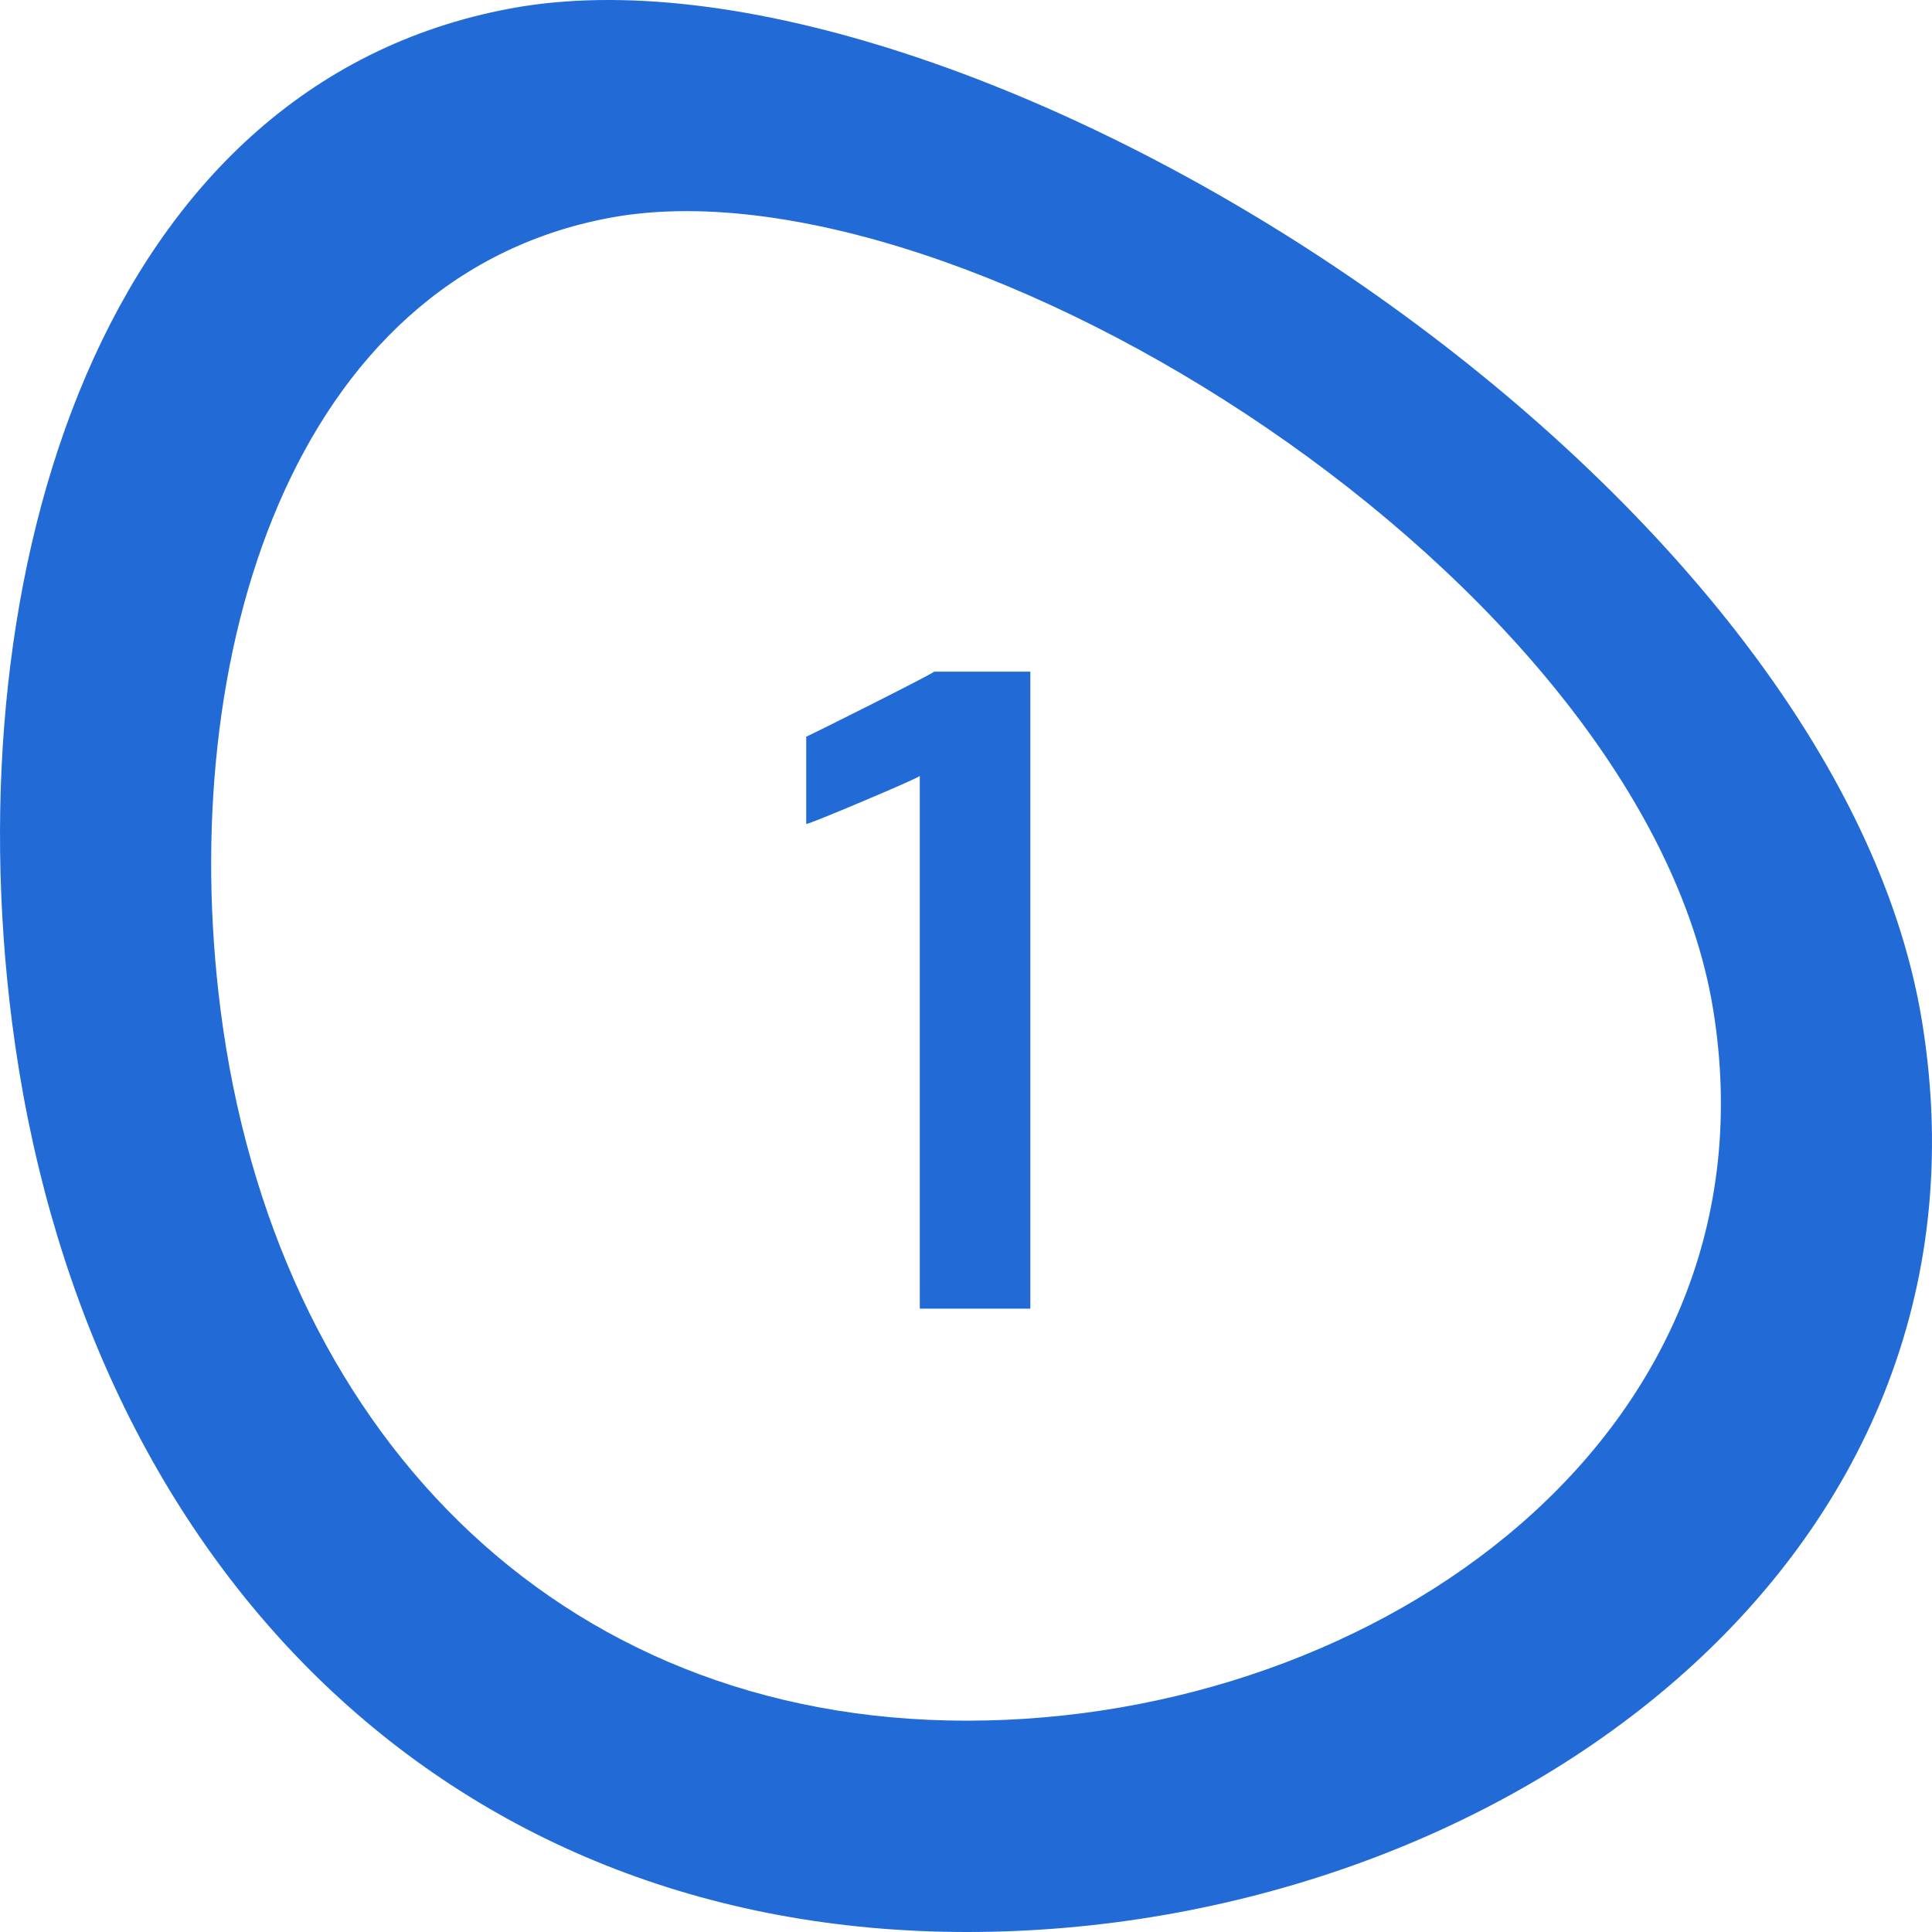 <svg width="37" height="37" viewBox="0 0 37 37" fill="none" xmlns="http://www.w3.org/2000/svg">
<g clip-path="url(#clip0_329_4292)">
<path d="M36.81 19.567C35.098 9.033 18.36 -1.439 9.772 0.163C1.943 1.624 -0.871 10.947 0.229 19.567C1.537 29.805 8.418 37 18.52 37C28.622 37 38.5 29.963 36.81 19.567ZM18.515 32.953C10.623 32.953 5.245 27.334 4.223 19.333C3.363 12.597 5.564 5.312 11.68 4.171C18.391 2.919 31.47 11.101 32.809 19.333C34.129 27.461 26.41 32.953 18.515 32.953Z" fill="#226BD7"/>
<path d="M17.615 25.062V14.862C17.537 14.91 17.175 15.07 16.531 15.343C15.887 15.615 15.523 15.761 15.44 15.782V14.109C15.573 14.047 15.997 13.837 16.711 13.477C17.425 13.117 17.819 12.912 17.891 12.863H19.732V25.062H17.615Z" fill="#226BD7"/>
</g>
<defs>
<clipPath id="clip0_329_4292">
<rect width="37" height="37" fill="white"/>
</clipPath>
</defs>
</svg>
